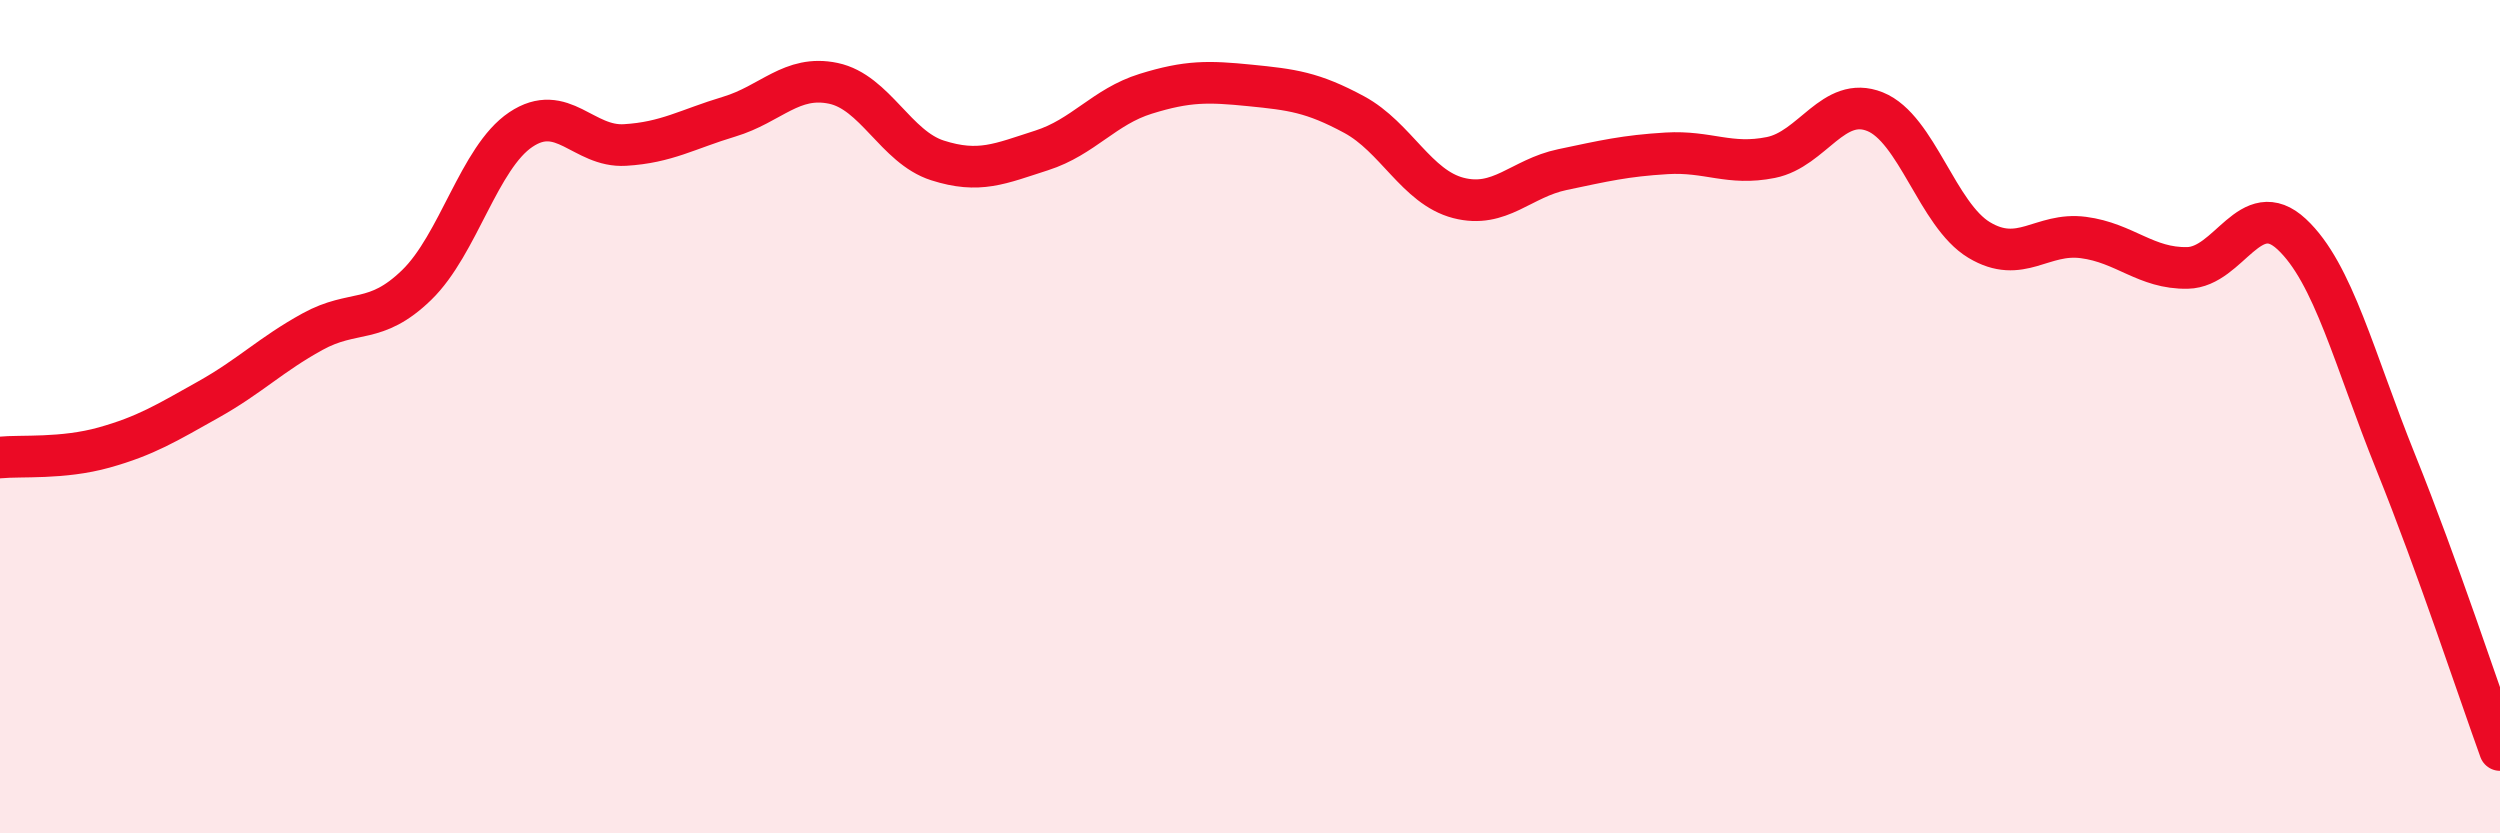 
    <svg width="60" height="20" viewBox="0 0 60 20" xmlns="http://www.w3.org/2000/svg">
      <path
        d="M 0,10.98 C 0.5,10.93 1.5,11.02 2.5,10.74 C 3.5,10.46 4,10.15 5,9.59 C 6,9.03 6.5,8.51 7.5,7.96 C 8.5,7.41 9,7.81 10,6.84 C 11,5.87 11.5,3.78 12.5,3.11 C 13.5,2.44 14,3.54 15,3.48 C 16,3.42 16.5,3.1 17.5,2.8 C 18.5,2.5 19,1.79 20,2 C 21,2.21 21.5,3.53 22.5,3.85 C 23.5,4.17 24,3.93 25,3.61 C 26,3.29 26.5,2.56 27.5,2.25 C 28.5,1.94 29,1.95 30,2.05 C 31,2.15 31.5,2.21 32.5,2.75 C 33.5,3.29 34,4.49 35,4.75 C 36,5.01 36.5,4.28 37.5,4.07 C 38.5,3.86 39,3.74 40,3.68 C 41,3.62 41.5,3.98 42.5,3.78 C 43.5,3.58 44,2.28 45,2.68 C 46,3.08 46.5,5.16 47.5,5.76 C 48.5,6.36 49,5.57 50,5.7 C 51,5.83 51.5,6.45 52.5,6.43 C 53.5,6.41 54,4.69 55,5.62 C 56,6.55 56.5,8.62 57.5,11.1 C 58.5,13.58 59.5,16.62 60,18L60 20L0 20Z"
        fill="#EB0A25"
        opacity="0.1"
        stroke-linecap="round"
        stroke-linejoin="round"
      />
      <path
        d="M 0,10.98 C 0.5,10.93 1.5,11.02 2.5,10.74 C 3.5,10.46 4,10.15 5,9.59 C 6,9.03 6.5,8.51 7.5,7.96 C 8.5,7.41 9,7.81 10,6.84 C 11,5.87 11.5,3.78 12.5,3.11 C 13.5,2.44 14,3.54 15,3.48 C 16,3.42 16.5,3.1 17.5,2.8 C 18.5,2.5 19,1.79 20,2 C 21,2.21 21.5,3.53 22.5,3.85 C 23.5,4.17 24,3.93 25,3.61 C 26,3.29 26.5,2.56 27.5,2.25 C 28.5,1.94 29,1.95 30,2.05 C 31,2.15 31.5,2.21 32.5,2.75 C 33.5,3.29 34,4.49 35,4.75 C 36,5.01 36.5,4.28 37.5,4.07 C 38.5,3.86 39,3.74 40,3.68 C 41,3.62 41.5,3.98 42.5,3.78 C 43.5,3.58 44,2.28 45,2.68 C 46,3.08 46.5,5.16 47.5,5.76 C 48.5,6.36 49,5.57 50,5.7 C 51,5.83 51.5,6.45 52.5,6.43 C 53.5,6.41 54,4.69 55,5.62 C 56,6.55 56.5,8.62 57.5,11.1 C 58.5,13.58 59.5,16.62 60,18"
        stroke="#EB0A25"
        stroke-width="1"
        fill="none"
        stroke-linecap="round"
        stroke-linejoin="round"
      />
    </svg>
  